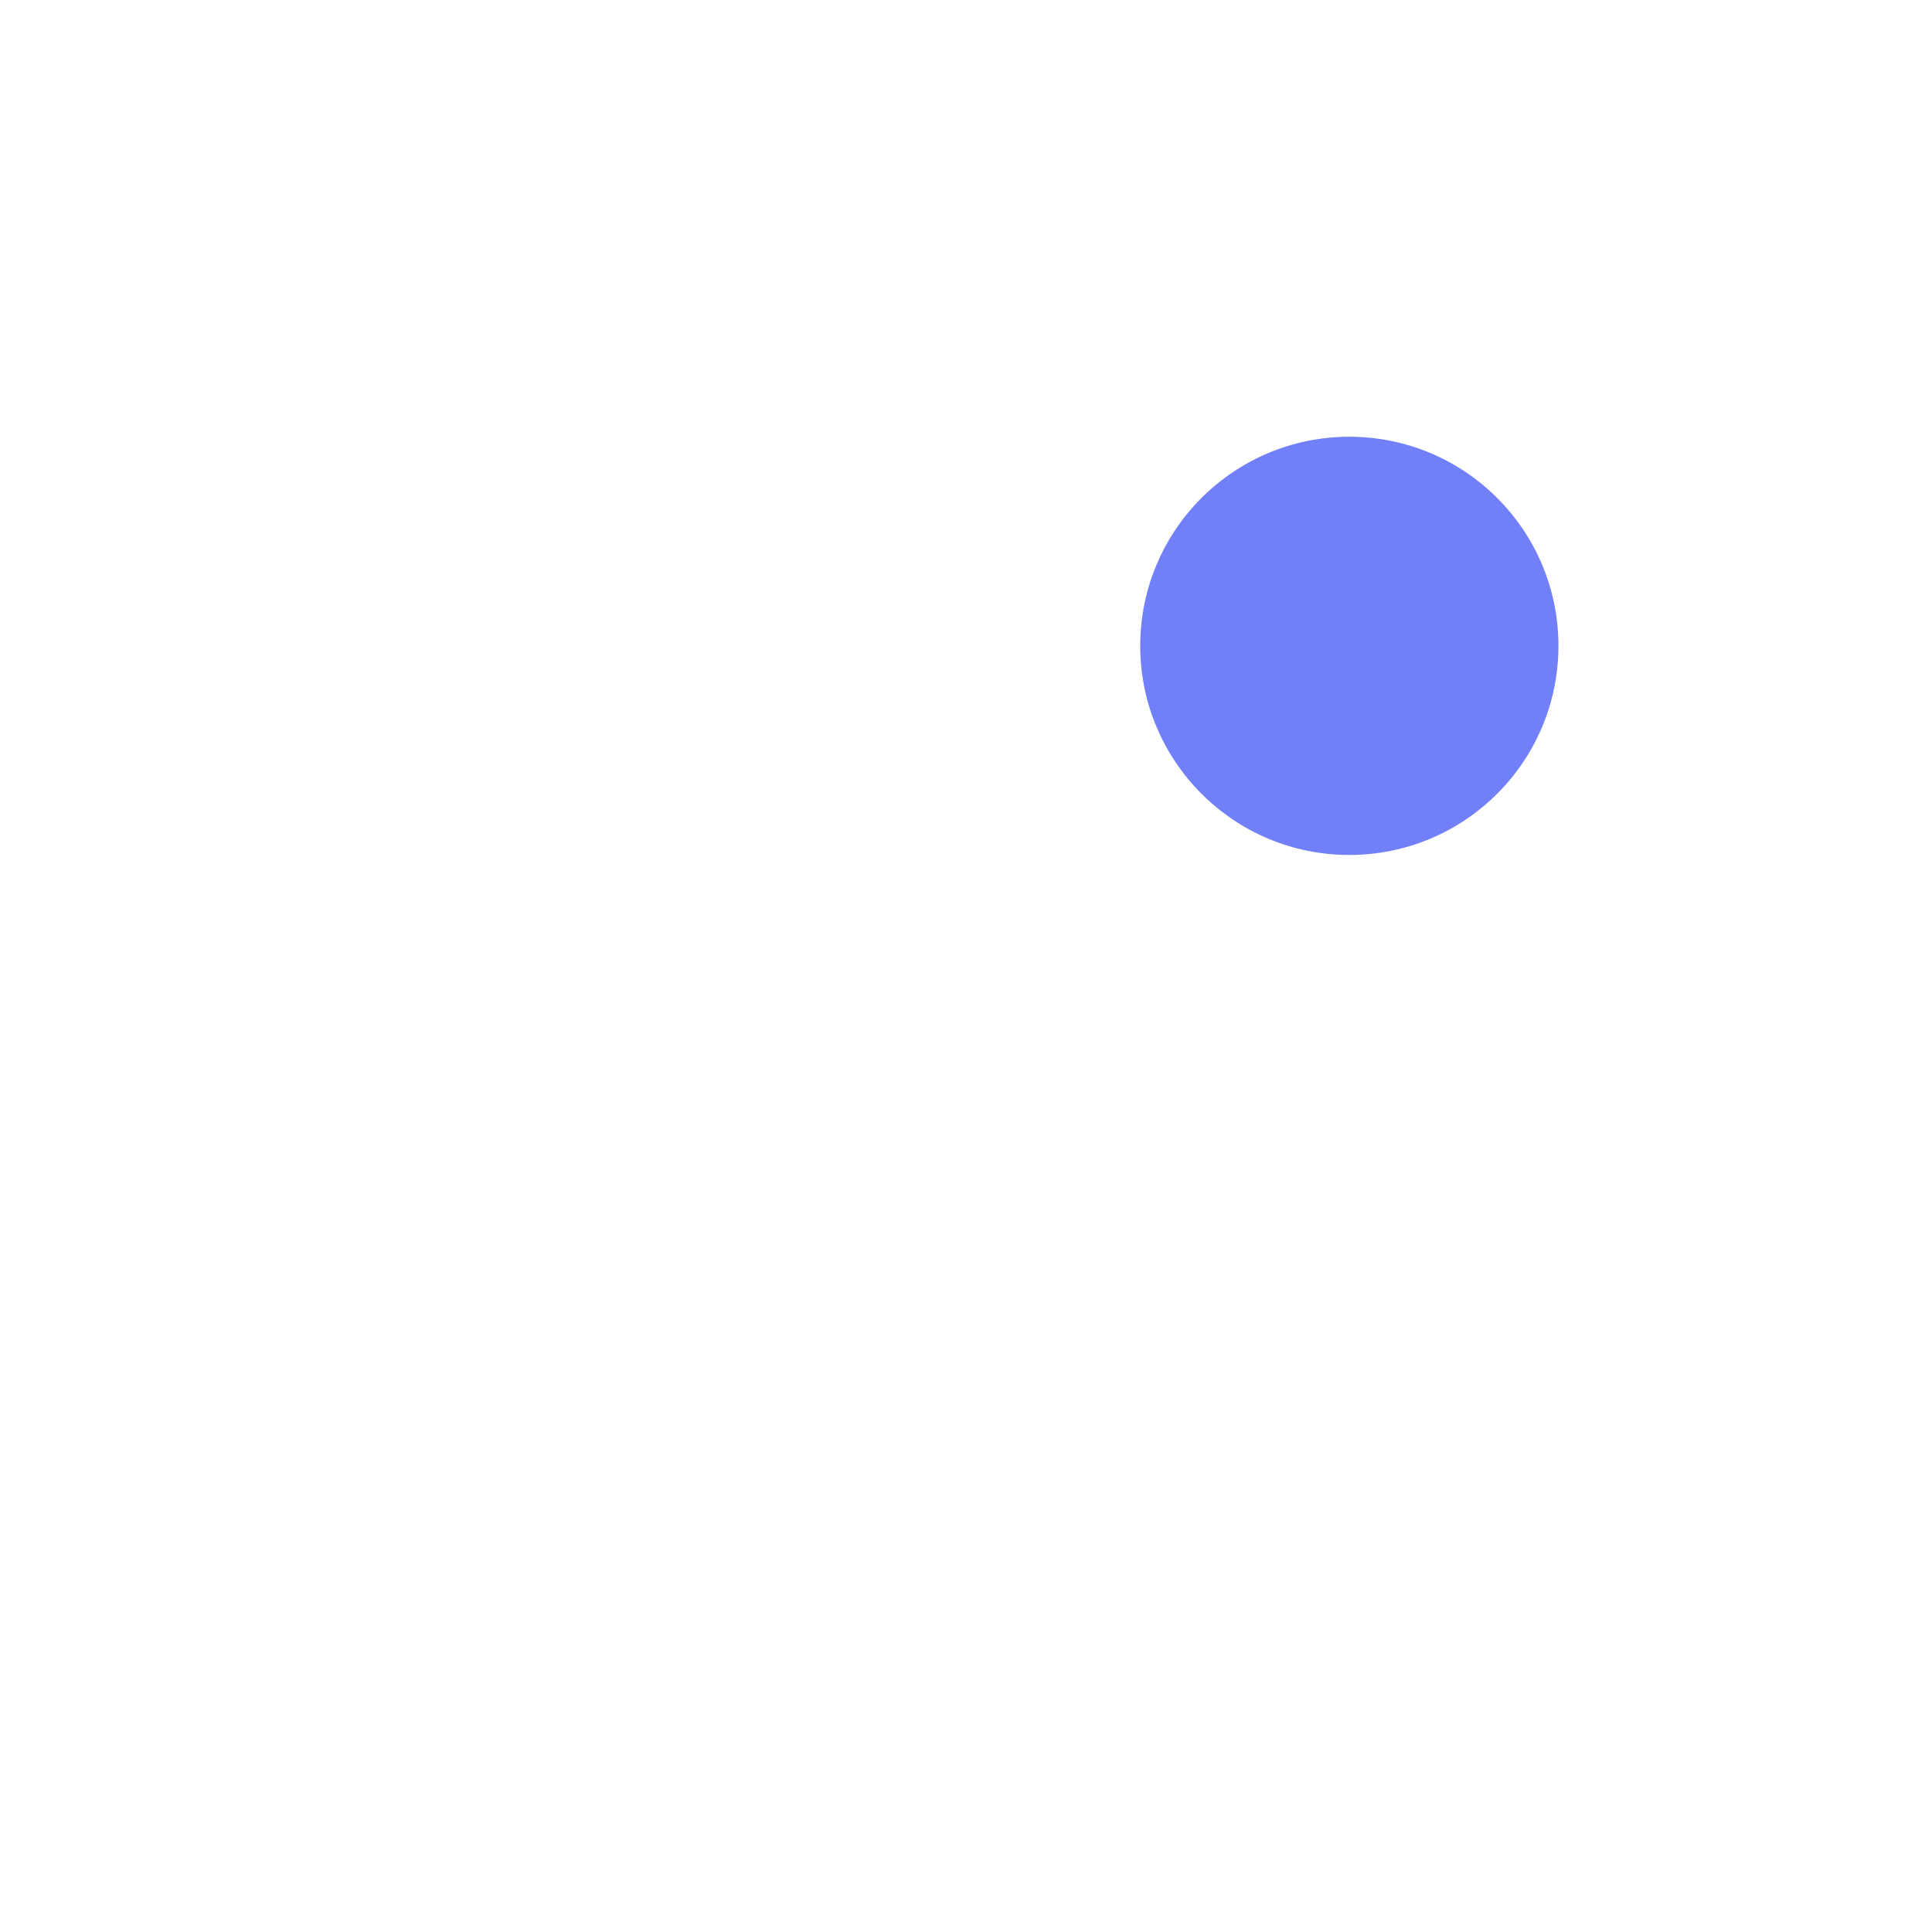 <svg width="17" height="17" viewBox="0 0 17 17" fill="none" xmlns="http://www.w3.org/2000/svg">
<g filter="url(#filter0_i_246_156554)">
<path fill-rule="evenodd" clip-rule="evenodd" d="M16.22 0.754C16.257 0.791 16.28 0.838 16.289 0.888C16.389 2.073 16.287 3.266 15.986 4.416L12.59 0.983C13.73 0.686 14.912 0.586 16.086 0.686C16.137 0.694 16.184 0.718 16.22 0.754ZM7.559 4.27L4.27 9.527C4.241 9.574 4.228 9.629 4.234 9.684C4.241 9.739 4.265 9.79 4.304 9.829L7.145 12.67C7.168 12.693 7.195 12.711 7.224 12.724C7.254 12.737 7.286 12.743 7.318 12.743C7.364 12.743 7.409 12.73 7.447 12.704L12.722 9.401C14.209 8.287 15.302 6.729 15.843 4.952L12.055 1.132C10.26 1.671 8.685 2.771 7.559 4.27Z" fill="url(#paint0_linear_246_156554)"/>
</g>
<g filter="url(#filter1_bdii_246_156554)">
<path fill-rule="evenodd" clip-rule="evenodd" d="M4.659 9.641C4.661 9.639 4.661 9.636 4.66 9.634C4.659 9.632 4.659 9.629 4.66 9.627C4.682 9.603 4.708 9.583 4.737 9.569C4.767 9.555 4.8 9.546 4.833 9.545C4.867 9.544 4.9 9.55 4.932 9.562C4.963 9.574 4.991 9.593 5.015 9.616C5.039 9.64 5.057 9.668 5.069 9.7C5.082 9.731 5.087 9.764 5.086 9.798C5.085 9.832 5.077 9.865 5.062 9.895C5.047 9.925 5.027 9.952 5.001 9.974L4.458 10.517C4.415 10.565 4.354 10.594 4.29 10.597C4.242 10.597 4.194 10.583 4.155 10.556C4.115 10.529 4.084 10.491 4.065 10.446C4.047 10.402 4.042 10.352 4.052 10.305C4.062 10.258 4.085 10.215 4.119 10.181L4.659 9.641ZM2.052 14.501L3.728 12.817C3.774 12.77 3.836 12.743 3.902 12.743C3.968 12.742 4.031 12.768 4.078 12.813C4.124 12.859 4.151 12.922 4.152 12.988C4.153 13.053 4.127 13.116 4.081 13.163L2.395 14.847C2.349 14.892 2.287 14.918 2.223 14.917C2.158 14.917 2.096 14.891 2.051 14.845C2.005 14.8 1.98 14.737 1.98 14.673C1.98 14.608 2.006 14.546 2.052 14.501ZM5.65 11.057C5.651 11.06 5.651 11.063 5.649 11.065L5.109 11.604C5.075 11.639 5.051 11.682 5.042 11.729C5.032 11.776 5.037 11.825 5.055 11.87C5.073 11.914 5.104 11.953 5.144 11.979C5.184 12.007 5.231 12.021 5.279 12.021C5.344 12.018 5.404 11.989 5.448 11.941L5.991 11.397C6.016 11.376 6.037 11.349 6.052 11.319C6.066 11.288 6.075 11.255 6.076 11.222C6.077 11.188 6.071 11.155 6.059 11.123C6.047 11.092 6.028 11.064 6.005 11.04C5.981 11.016 5.952 10.998 5.921 10.986C5.89 10.973 5.856 10.968 5.823 10.969C5.789 10.97 5.756 10.978 5.726 10.993C5.697 11.007 5.671 11.027 5.65 11.051C5.648 11.053 5.648 11.055 5.65 11.057ZM6.94 11.921C6.942 11.919 6.945 11.919 6.947 11.921C6.949 11.922 6.952 11.922 6.954 11.92C6.999 11.876 7.06 11.852 7.123 11.852C7.188 11.852 7.25 11.878 7.295 11.924C7.341 11.97 7.366 12.032 7.366 12.097C7.366 12.162 7.34 12.223 7.294 12.269L6.751 12.812C6.705 12.857 6.644 12.883 6.58 12.883C6.548 12.883 6.516 12.877 6.487 12.865C6.457 12.853 6.43 12.835 6.407 12.812C6.384 12.79 6.366 12.763 6.354 12.733C6.342 12.703 6.335 12.671 6.335 12.639C6.335 12.607 6.342 12.575 6.354 12.546C6.366 12.516 6.384 12.489 6.407 12.466L6.94 11.921ZM5.347 13.516L4.346 14.515C4.323 14.538 4.305 14.565 4.292 14.594C4.28 14.624 4.273 14.656 4.273 14.688C4.273 14.72 4.28 14.752 4.292 14.782C4.305 14.811 4.323 14.838 4.346 14.861C4.368 14.883 4.395 14.901 4.425 14.914C4.455 14.926 4.486 14.932 4.519 14.932C4.551 14.932 4.582 14.926 4.612 14.914C4.642 14.901 4.669 14.883 4.691 14.861L5.69 13.86C5.73 13.813 5.751 13.753 5.749 13.692C5.746 13.63 5.721 13.572 5.678 13.529C5.634 13.486 5.576 13.46 5.515 13.458C5.453 13.455 5.393 13.476 5.347 13.516ZM1.736 12.456L2.737 11.457C2.784 11.417 2.844 11.396 2.905 11.398C2.966 11.401 3.024 11.426 3.068 11.47C3.111 11.513 3.137 11.571 3.139 11.632C3.141 11.694 3.12 11.754 3.081 11.8L2.082 12.802C2.059 12.824 2.032 12.842 2.002 12.854C1.972 12.866 1.941 12.872 1.909 12.872C1.877 12.872 1.845 12.866 1.815 12.854C1.785 12.842 1.758 12.824 1.736 12.802C1.713 12.779 1.695 12.752 1.682 12.722C1.67 12.693 1.664 12.661 1.664 12.629C1.664 12.596 1.67 12.565 1.682 12.535C1.695 12.505 1.713 12.478 1.736 12.456Z" fill="url(#paint1_linear_246_156554)" fill-opacity="0.8"/>
</g>
<g filter="url(#filter2_i_246_156554)">
<path fill-rule="evenodd" clip-rule="evenodd" d="M16.22 0.754C16.257 0.791 16.28 0.838 16.289 0.888C16.389 2.073 16.287 3.266 15.986 4.416L12.59 0.983C13.73 0.686 14.912 0.586 16.086 0.686C16.137 0.694 16.184 0.718 16.22 0.754ZM7.559 4.27L4.27 9.527C4.241 9.574 4.228 9.629 4.234 9.684C4.241 9.739 4.265 9.79 4.304 9.829L7.145 12.67C7.168 12.693 7.195 12.711 7.224 12.724C7.254 12.737 7.286 12.743 7.318 12.743C7.364 12.743 7.409 12.73 7.447 12.704L12.722 9.401C14.209 8.287 15.302 6.729 15.843 4.952L12.055 1.132C10.26 1.671 8.685 2.771 7.559 4.27Z" fill="url(#paint2_linear_246_156554)"/>
</g>
<g filter="url(#filter3_biii_246_156554)">
<path d="M8.462 11.804C8.345 11.9 8.298 12.057 8.334 12.205C8.619 13.371 8.465 14.606 7.896 15.67C7.867 15.718 7.855 15.774 7.862 15.829C7.869 15.885 7.895 15.936 7.936 15.974C7.962 15.998 7.993 16.017 8.026 16.027C8.06 16.038 8.096 16.042 8.131 16.038C8.171 16.032 8.21 16.017 8.243 15.993C9.678 14.964 12.664 12.422 12.238 9.356C12.2 9.085 11.882 8.982 11.671 9.156L8.462 11.804Z" fill="url(#paint3_linear_246_156554)" fill-opacity="0.8"/>
<path d="M8.462 11.804C8.345 11.9 8.298 12.057 8.334 12.205C8.619 13.371 8.465 14.606 7.896 15.67C7.867 15.718 7.855 15.774 7.862 15.829C7.869 15.885 7.895 15.936 7.936 15.974C7.962 15.998 7.993 16.017 8.026 16.027C8.06 16.038 8.096 16.042 8.131 16.038C8.171 16.032 8.21 16.017 8.243 15.993C9.678 14.964 12.664 12.422 12.238 9.356C12.2 9.085 11.882 8.982 11.671 9.156L8.462 11.804Z" fill="white" fill-opacity="0.1"/>
</g>
<g filter="url(#filter4_biii_246_156554)">
<path d="M5.276 8.763C5.177 8.878 5.019 8.921 4.873 8.882C3.713 8.57 2.476 8.696 1.398 9.24C1.35 9.268 1.294 9.279 1.238 9.27C1.183 9.262 1.132 9.235 1.095 9.193C1.071 9.167 1.054 9.135 1.044 9.101C1.034 9.068 1.031 9.032 1.036 8.997C1.042 8.956 1.058 8.918 1.083 8.886C2.145 7.474 4.755 4.548 7.81 5.044C8.08 5.088 8.176 5.409 7.997 5.616L5.276 8.763Z" fill="url(#paint4_linear_246_156554)" fill-opacity="0.8"/>
<path d="M5.276 8.763C5.177 8.878 5.019 8.921 4.873 8.882C3.713 8.57 2.476 8.696 1.398 9.24C1.35 9.268 1.294 9.279 1.238 9.27C1.183 9.262 1.132 9.235 1.095 9.193C1.071 9.167 1.054 9.135 1.044 9.101C1.034 9.068 1.031 9.032 1.036 8.997C1.042 8.956 1.058 8.918 1.083 8.886C2.145 7.474 4.755 4.548 7.81 5.044C8.08 5.088 8.176 5.409 7.997 5.616L5.276 8.763Z" fill="white" fill-opacity="0.1"/>
</g>
<g filter="url(#filter5_bdii_246_156554)">
<ellipse cx="11.723" cy="5.004" rx="1.84" ry="1.84" fill="url(#paint5_linear_246_156554)" fill-opacity="0.5"/>
<ellipse cx="11.723" cy="5.004" rx="1.84" ry="1.84" fill="#4E61F6" fill-opacity="0.8"/>
</g>
<defs>
<filter id="filter0_i_246_156554" x="4.233" y="0.422" width="12.772" height="12.321" filterUnits="userSpaceOnUse" color-interpolation-filters="sRGB">
<feFlood flood-opacity="0" result="BackgroundImageFix"/>
<feBlend mode="normal" in="SourceGraphic" in2="BackgroundImageFix" result="shape"/>
<feColorMatrix in="SourceAlpha" type="matrix" values="0 0 0 0 0 0 0 0 0 0 0 0 0 0 0 0 0 0 127 0" result="hardAlpha"/>
<feOffset dx="0.679" dy="-0.226"/>
<feGaussianBlur stdDeviation="0.755"/>
<feComposite in2="hardAlpha" operator="arithmetic" k2="-1" k3="1"/>
<feColorMatrix type="matrix" values="0 0 0 0 0 0 0 0 0 0 0 0 0 0 0 0 0 0 0.17 0"/>
<feBlend mode="normal" in2="shape" result="effect1_innerShadow_246_156554"/>
</filter>
<filter id="filter1_bdii_246_156554" x="0.154" y="8.036" width="9.4" height="8.782" filterUnits="userSpaceOnUse" color-interpolation-filters="sRGB">
<feFlood flood-opacity="0" result="BackgroundImageFix"/>
<feGaussianBlur in="BackgroundImageFix" stdDeviation="0.755"/>
<feComposite in2="SourceAlpha" operator="in" result="effect1_backgroundBlur_246_156554"/>
<feColorMatrix in="SourceAlpha" type="matrix" values="0 0 0 0 0 0 0 0 0 0 0 0 0 0 0 0 0 0 127 0" result="hardAlpha"/>
<feOffset dx="0.679" dy="0.377"/>
<feGaussianBlur stdDeviation="0.755"/>
<feColorMatrix type="matrix" values="0 0 0 0 1 0 0 0 0 1 0 0 0 0 1 0 0 0 0.08 0"/>
<feBlend mode="normal" in2="effect1_backgroundBlur_246_156554" result="effect2_dropShadow_246_156554"/>
<feBlend mode="normal" in="SourceGraphic" in2="effect2_dropShadow_246_156554" result="shape"/>
<feColorMatrix in="SourceAlpha" type="matrix" values="0 0 0 0 0 0 0 0 0 0 0 0 0 0 0 0 0 0 127 0" result="hardAlpha"/>
<feOffset/>
<feGaussianBlur stdDeviation="0.377"/>
<feComposite in2="hardAlpha" operator="arithmetic" k2="-1" k3="1"/>
<feColorMatrix type="matrix" values="0 0 0 0 1 0 0 0 0 1 0 0 0 0 1 0 0 0 0.2 0"/>
<feBlend mode="normal" in2="shape" result="effect3_innerShadow_246_156554"/>
<feColorMatrix in="SourceAlpha" type="matrix" values="0 0 0 0 0 0 0 0 0 0 0 0 0 0 0 0 0 0 127 0" result="hardAlpha"/>
<feOffset dx="-0.226" dy="0.453"/>
<feGaussianBlur stdDeviation="0.566"/>
<feComposite in2="hardAlpha" operator="arithmetic" k2="-1" k3="1"/>
<feColorMatrix type="matrix" values="0 0 0 0 1 0 0 0 0 1 0 0 0 0 1 0 0 0 0.09 0"/>
<feBlend mode="normal" in2="effect3_innerShadow_246_156554" result="effect4_innerShadow_246_156554"/>
</filter>
<filter id="filter2_i_246_156554" x="4.233" y="0.422" width="12.772" height="12.321" filterUnits="userSpaceOnUse" color-interpolation-filters="sRGB">
<feFlood flood-opacity="0" result="BackgroundImageFix"/>
<feBlend mode="normal" in="SourceGraphic" in2="BackgroundImageFix" result="shape"/>
<feColorMatrix in="SourceAlpha" type="matrix" values="0 0 0 0 0 0 0 0 0 0 0 0 0 0 0 0 0 0 127 0" result="hardAlpha"/>
<feOffset dx="0.679" dy="-0.226"/>
<feGaussianBlur stdDeviation="0.755"/>
<feComposite in2="hardAlpha" operator="arithmetic" k2="-1" k3="1"/>
<feColorMatrix type="matrix" values="0 0 0 0 1 0 0 0 0 1 0 0 0 0 1 0 0 0 0.17 0"/>
<feBlend mode="normal" in2="shape" result="effect1_innerShadow_246_156554"/>
</filter>
<filter id="filter3_biii_246_156554" x="6.351" y="7.561" width="7.438" height="9.987" filterUnits="userSpaceOnUse" color-interpolation-filters="sRGB">
<feFlood flood-opacity="0" result="BackgroundImageFix"/>
<feGaussianBlur in="BackgroundImageFix" stdDeviation="0.755"/>
<feComposite in2="SourceAlpha" operator="in" result="effect1_backgroundBlur_246_156554"/>
<feBlend mode="normal" in="SourceGraphic" in2="effect1_backgroundBlur_246_156554" result="shape"/>
<feColorMatrix in="SourceAlpha" type="matrix" values="0 0 0 0 0 0 0 0 0 0 0 0 0 0 0 0 0 0 127 0" result="hardAlpha"/>
<feOffset dx="-0.755" dy="0.755"/>
<feGaussianBlur stdDeviation="0.377"/>
<feComposite in2="hardAlpha" operator="arithmetic" k2="-1" k3="1"/>
<feColorMatrix type="matrix" values="0 0 0 0 1 0 0 0 0 1 0 0 0 0 1 0 0 0 1 0"/>
<feBlend mode="normal" in2="shape" result="effect2_innerShadow_246_156554"/>
<feColorMatrix in="SourceAlpha" type="matrix" values="0 0 0 0 0 0 0 0 0 0 0 0 0 0 0 0 0 0 127 0" result="hardAlpha"/>
<feOffset dy="-0.755"/>
<feGaussianBlur stdDeviation="0.377"/>
<feComposite in2="hardAlpha" operator="arithmetic" k2="-1" k3="1"/>
<feColorMatrix type="matrix" values="0 0 0 0 1 0 0 0 0 1 0 0 0 0 1 0 0 0 0.05 0"/>
<feBlend mode="normal" in2="effect2_innerShadow_246_156554" result="effect3_innerShadow_246_156554"/>
<feColorMatrix in="SourceAlpha" type="matrix" values="0 0 0 0 0 0 0 0 0 0 0 0 0 0 0 0 0 0 127 0" result="hardAlpha"/>
<feOffset dx="-0.226" dy="0.453"/>
<feGaussianBlur stdDeviation="0.566"/>
<feComposite in2="hardAlpha" operator="arithmetic" k2="-1" k3="1"/>
<feColorMatrix type="matrix" values="0 0 0 0 1 0 0 0 0 1 0 0 0 0 1 0 0 0 1 0"/>
<feBlend mode="normal" in2="effect3_innerShadow_246_156554" result="effect4_innerShadow_246_156554"/>
</filter>
<filter id="filter4_biii_246_156554" x="-0.476" y="3.479" width="10.073" height="7.303" filterUnits="userSpaceOnUse" color-interpolation-filters="sRGB">
<feFlood flood-opacity="0" result="BackgroundImageFix"/>
<feGaussianBlur in="BackgroundImageFix" stdDeviation="0.755"/>
<feComposite in2="SourceAlpha" operator="in" result="effect1_backgroundBlur_246_156554"/>
<feBlend mode="normal" in="SourceGraphic" in2="effect1_backgroundBlur_246_156554" result="shape"/>
<feColorMatrix in="SourceAlpha" type="matrix" values="0 0 0 0 0 0 0 0 0 0 0 0 0 0 0 0 0 0 127 0" result="hardAlpha"/>
<feOffset dx="-0.755" dy="0.755"/>
<feGaussianBlur stdDeviation="0.377"/>
<feComposite in2="hardAlpha" operator="arithmetic" k2="-1" k3="1"/>
<feColorMatrix type="matrix" values="0 0 0 0 1 0 0 0 0 1 0 0 0 0 1 0 0 0 0.15 0"/>
<feBlend mode="normal" in2="shape" result="effect2_innerShadow_246_156554"/>
<feColorMatrix in="SourceAlpha" type="matrix" values="0 0 0 0 0 0 0 0 0 0 0 0 0 0 0 0 0 0 127 0" result="hardAlpha"/>
<feOffset dy="-0.755"/>
<feGaussianBlur stdDeviation="0.377"/>
<feComposite in2="hardAlpha" operator="arithmetic" k2="-1" k3="1"/>
<feColorMatrix type="matrix" values="0 0 0 0 1 0 0 0 0 1 0 0 0 0 1 0 0 0 0.05 0"/>
<feBlend mode="normal" in2="effect2_innerShadow_246_156554" result="effect3_innerShadow_246_156554"/>
<feColorMatrix in="SourceAlpha" type="matrix" values="0 0 0 0 0 0 0 0 0 0 0 0 0 0 0 0 0 0 127 0" result="hardAlpha"/>
<feOffset dx="-0.226" dy="0.453"/>
<feGaussianBlur stdDeviation="0.566"/>
<feComposite in2="hardAlpha" operator="arithmetic" k2="-1" k3="1"/>
<feColorMatrix type="matrix" values="0 0 0 0 1 0 0 0 0 1 0 0 0 0 1 0 0 0 1 0"/>
<feBlend mode="normal" in2="effect3_innerShadow_246_156554" result="effect4_innerShadow_246_156554"/>
</filter>
<filter id="filter5_bdii_246_156554" x="8.373" y="1.654" width="7.378" height="7.076" filterUnits="userSpaceOnUse" color-interpolation-filters="sRGB">
<feFlood flood-opacity="0" result="BackgroundImageFix"/>
<feGaussianBlur in="BackgroundImageFix" stdDeviation="0.755"/>
<feComposite in2="SourceAlpha" operator="in" result="effect1_backgroundBlur_246_156554"/>
<feColorMatrix in="SourceAlpha" type="matrix" values="0 0 0 0 0 0 0 0 0 0 0 0 0 0 0 0 0 0 127 0" result="hardAlpha"/>
<feOffset dx="0.679" dy="0.377"/>
<feGaussianBlur stdDeviation="0.755"/>
<feColorMatrix type="matrix" values="0 0 0 0 0.306 0 0 0 0 0.38 0 0 0 0 0.965 0 0 0 0.08 0"/>
<feBlend mode="normal" in2="effect1_backgroundBlur_246_156554" result="effect2_dropShadow_246_156554"/>
<feBlend mode="normal" in="SourceGraphic" in2="effect2_dropShadow_246_156554" result="shape"/>
<feColorMatrix in="SourceAlpha" type="matrix" values="0 0 0 0 0 0 0 0 0 0 0 0 0 0 0 0 0 0 127 0" result="hardAlpha"/>
<feOffset dx="-0.755" dy="0.755"/>
<feGaussianBlur stdDeviation="0.377"/>
<feComposite in2="hardAlpha" operator="arithmetic" k2="-1" k3="1"/>
<feColorMatrix type="matrix" values="0 0 0 0 1 0 0 0 0 1 0 0 0 0 1 0 0 0 0.15 0"/>
<feBlend mode="normal" in2="shape" result="effect3_innerShadow_246_156554"/>
<feColorMatrix in="SourceAlpha" type="matrix" values="0 0 0 0 0 0 0 0 0 0 0 0 0 0 0 0 0 0 127 0" result="hardAlpha"/>
<feOffset dx="0.226" dy="-0.453"/>
<feGaussianBlur stdDeviation="0.34"/>
<feComposite in2="hardAlpha" operator="arithmetic" k2="-1" k3="1"/>
<feColorMatrix type="matrix" values="0 0 0 0 0.306 0 0 0 0 0.38 0 0 0 0 0.965 0 0 0 0.05 0"/>
<feBlend mode="normal" in2="effect3_innerShadow_246_156554" result="effect4_innerShadow_246_156554"/>
</filter>
<linearGradient id="paint0_linear_246_156554" x1="14.991" y1="0.648" x2="11.985" y2="14.158" gradientUnits="userSpaceOnUse">
<stop stop-color="white"/>
<stop offset="1" stop-color="white"/>
</linearGradient>
<linearGradient id="paint1_linear_246_156554" x1="2.976" y1="11.398" x2="2.61" y2="13.045" gradientUnits="userSpaceOnUse">
<stop stop-color="white"/>
<stop offset="1" stop-color="white"/>
</linearGradient>
<linearGradient id="paint2_linear_246_156554" x1="14.991" y1="0.648" x2="11.985" y2="14.158" gradientUnits="userSpaceOnUse">
<stop stop-color="white"/>
<stop offset="1" stop-color="white"/>
</linearGradient>
<linearGradient id="paint3_linear_246_156554" x1="11.597" y1="8.854" x2="10.473" y2="16.292" gradientUnits="userSpaceOnUse">
<stop stop-color="white"/>
<stop offset="1" stop-color="white"/>
</linearGradient>
<linearGradient id="paint4_linear_246_156554" x1="8.297" y1="5.697" x2="0.836" y2="6.649" gradientUnits="userSpaceOnUse">
<stop stop-color="white"/>
<stop offset="1" stop-color="white"/>
</linearGradient>
<linearGradient id="paint5_linear_246_156554" x1="13.156" y1="3.163" x2="12.242" y2="7.274" gradientUnits="userSpaceOnUse">
<stop stop-color="white"/>
<stop offset="1" stop-color="white"/>
</linearGradient>
</defs>
</svg>
